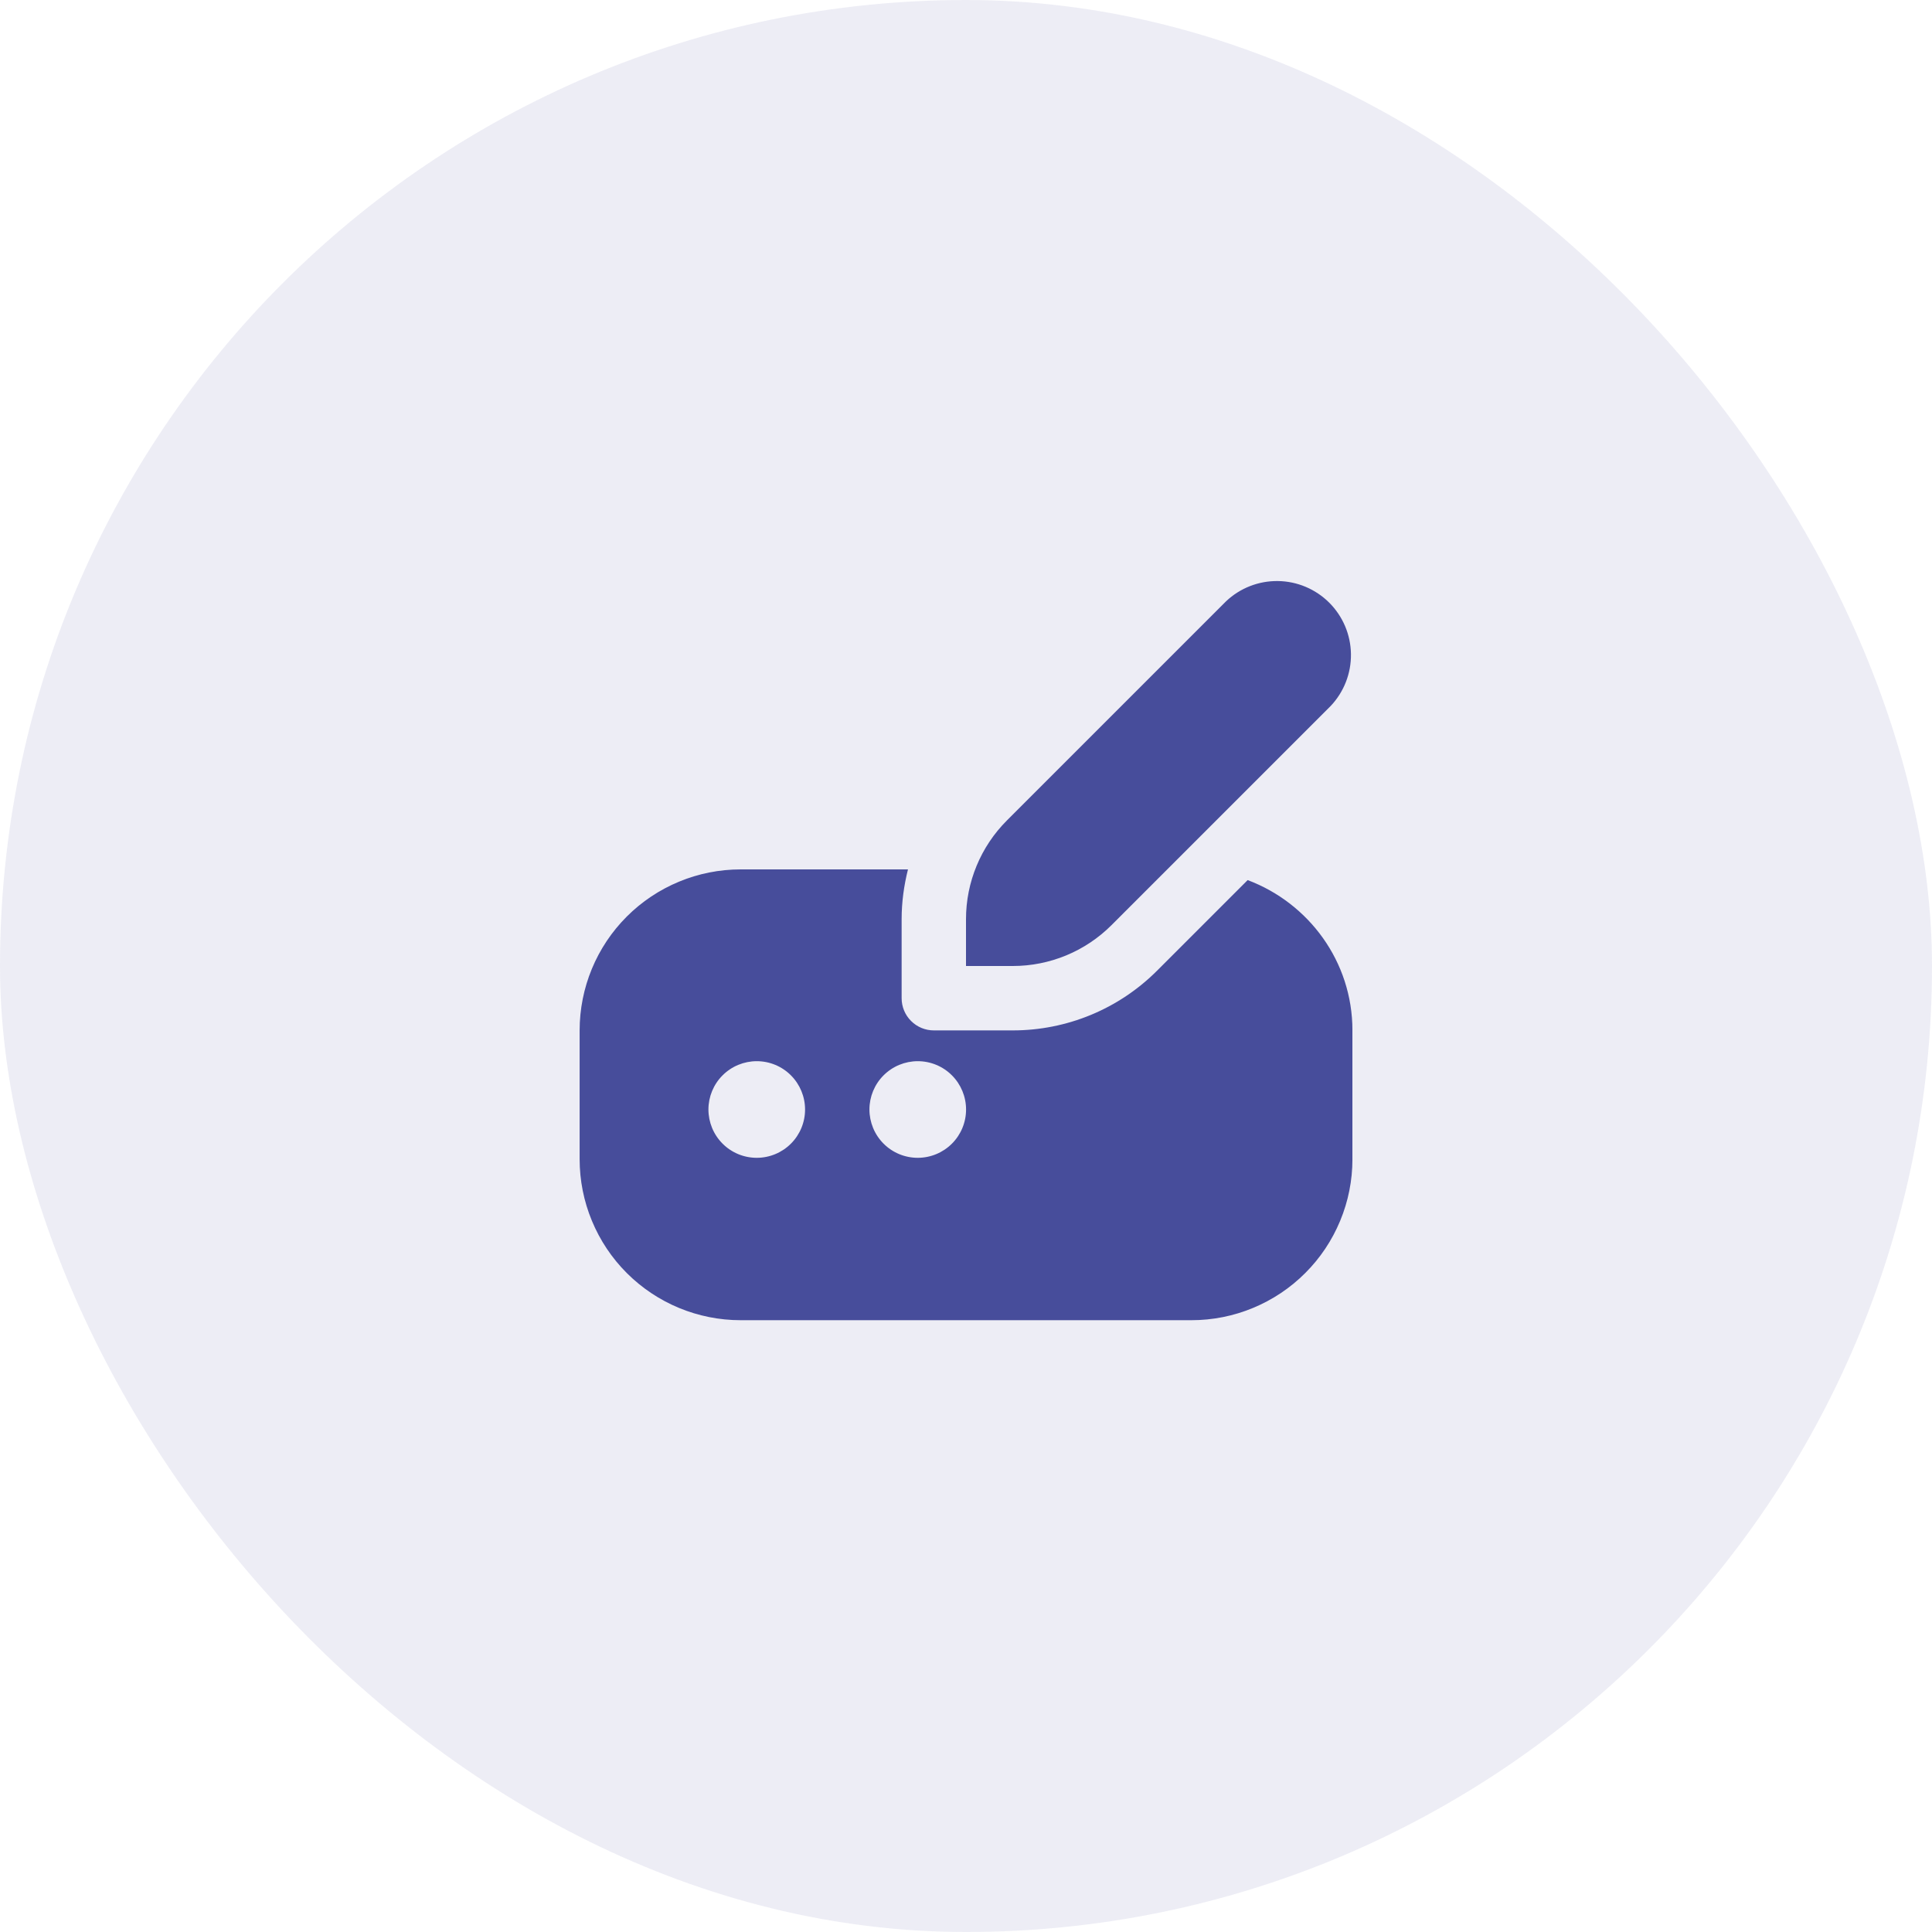 <?xml version="1.0" encoding="UTF-8"?> <svg xmlns="http://www.w3.org/2000/svg" width="60" height="60" viewBox="0 0 60 60" fill="none"><rect width="60" height="60" rx="30" fill="#474D9B" fill-opacity="0.1"></rect><g clip-path="url(#clip0_2017_646)"><path d="M31.27 25.48L38.077 18.673C38.512 18.262 39.09 18.036 39.689 18.045C40.287 18.053 40.859 18.295 41.282 18.718C41.705 19.141 41.947 19.713 41.955 20.311C41.964 20.91 41.738 21.488 41.327 21.923L34.52 28.73C34.117 29.133 33.64 29.452 33.114 29.67C32.588 29.888 32.024 30 31.455 30H30V28.545C30 27.395 30.457 26.293 31.27 25.48ZM38.747 27.332L35.934 30.145C35.346 30.733 34.648 31.2 33.88 31.518C33.111 31.836 32.288 32 31.456 32H29.001C28.736 32 28.481 31.895 28.294 31.707C28.106 31.52 28.001 31.265 28.001 31V28.545C28.001 28.016 28.073 27.5 28.198 27H23.001C22.344 27 21.694 27.129 21.088 27.381C20.481 27.632 19.93 28 19.465 28.465C18.528 29.402 18.001 30.674 18.001 32V36C18.001 36.657 18.13 37.307 18.382 37.913C18.633 38.52 19.001 39.071 19.465 39.535C20.403 40.473 21.675 41 23.001 41H37.001C37.658 41 38.308 40.871 38.914 40.619C39.521 40.368 40.072 40 40.536 39.535C41.001 39.071 41.369 38.52 41.62 37.913C41.872 37.307 42.001 36.657 42.001 36V32C42.001 29.86 40.642 28.044 38.747 27.332ZM23.501 35.957C23.304 35.957 23.109 35.918 22.927 35.843C22.745 35.767 22.579 35.657 22.44 35.517C22.301 35.378 22.19 35.212 22.115 35.03C22.04 34.848 22.001 34.653 22.001 34.456C22.001 34.259 22.04 34.064 22.115 33.882C22.191 33.7 22.301 33.534 22.441 33.395C22.58 33.256 22.746 33.145 22.928 33.07C23.11 32.995 23.305 32.956 23.502 32.956C23.9 32.956 24.282 33.114 24.563 33.396C24.844 33.677 25.002 34.059 25.002 34.457C25.002 34.855 24.844 35.237 24.562 35.518C24.281 35.799 23.899 35.957 23.501 35.957ZM28.501 35.957C28.304 35.957 28.109 35.918 27.927 35.843C27.745 35.767 27.579 35.657 27.44 35.517C27.301 35.378 27.19 35.212 27.115 35.03C27.04 34.848 27.001 34.653 27.001 34.456C27.001 34.259 27.04 34.064 27.115 33.882C27.191 33.7 27.301 33.534 27.441 33.395C27.58 33.256 27.746 33.145 27.928 33.07C28.11 32.995 28.305 32.956 28.502 32.956C28.9 32.956 29.282 33.114 29.563 33.396C29.844 33.677 30.002 34.059 30.002 34.457C30.002 34.855 29.844 35.237 29.562 35.518C29.281 35.799 28.899 35.957 28.501 35.957Z" fill="#474D9B"></path></g><defs><clipPath id="clip0_2017_646"><rect width="24" height="24" fill="white" transform="translate(18 18)"></rect></clipPath></defs></svg> 